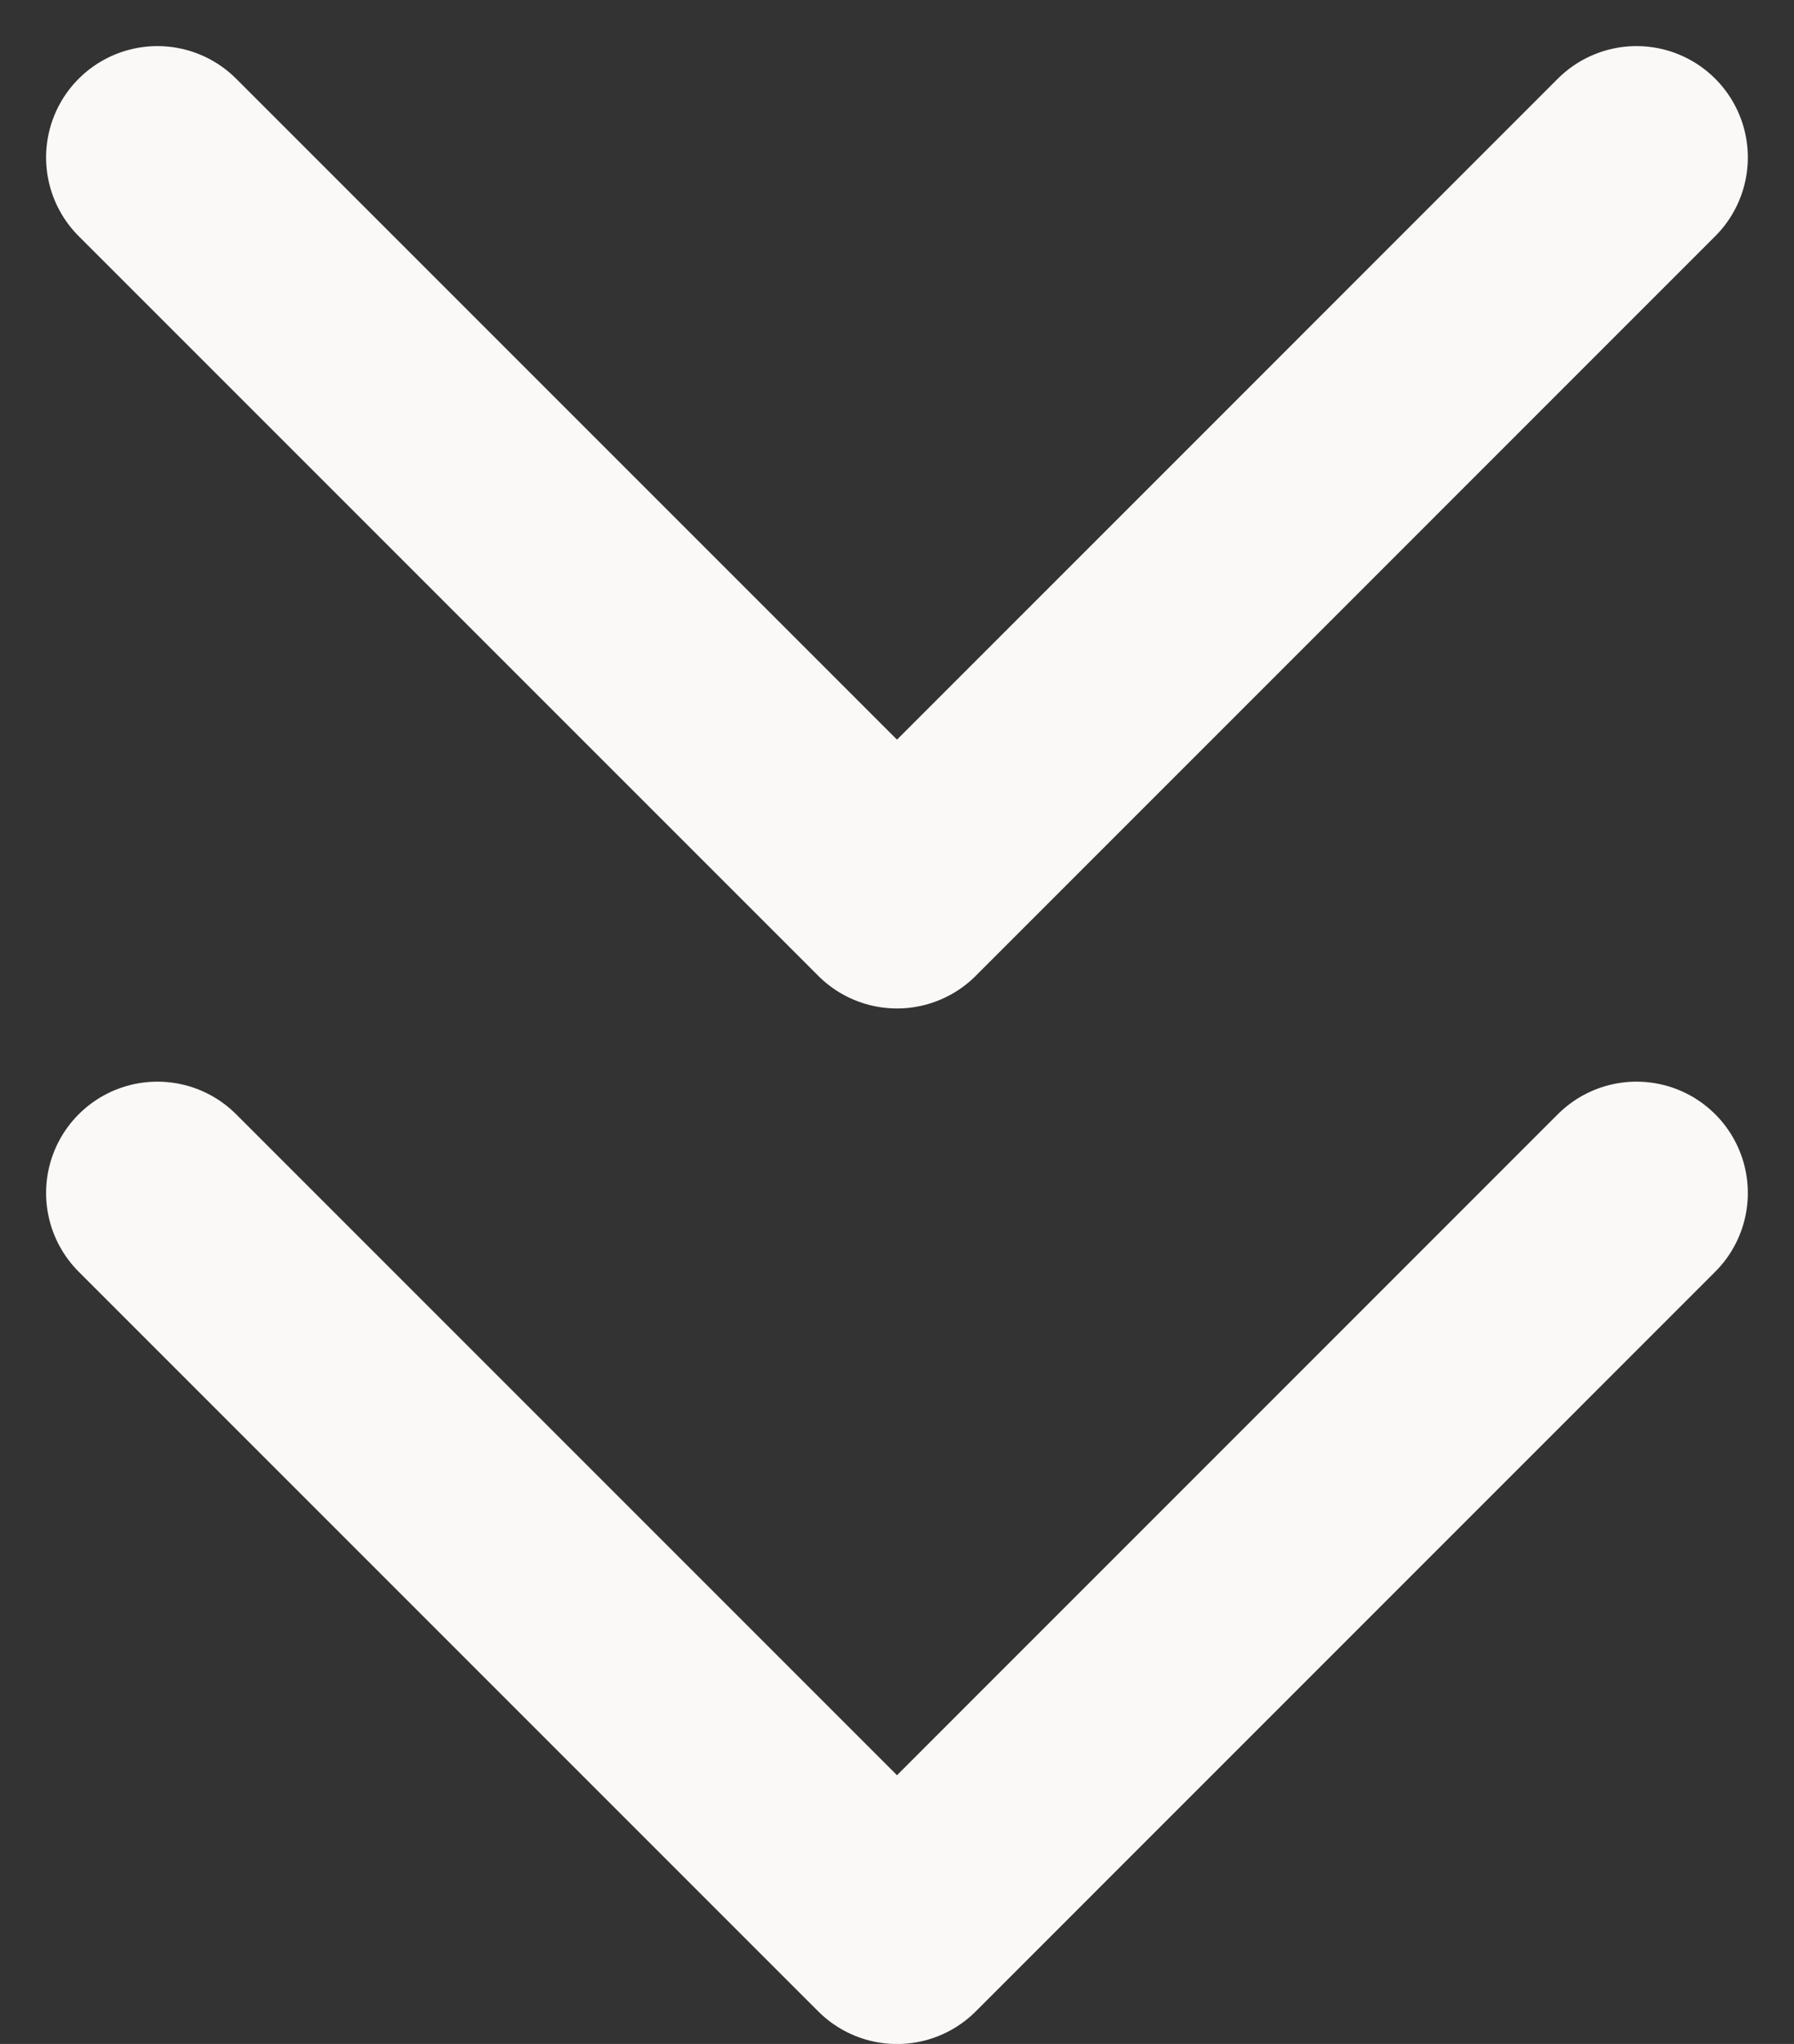 <svg xmlns="http://www.w3.org/2000/svg" width="24.172" height="27.536" viewBox="0 0 24.172 27.536">
  <rect x="0" y="0" width="24.172" height="27.536" fill="#333333" stroke="none"/>
  <g id="chevrons-down" transform="translate(-1.01 -1.636)">
    <path id="Pfad_1216" data-name="Pfad 1216" d="M7,13l9.965,9.965L26.929,13" transform="translate(-3.869 4.708)" fill="none" stroke="#faf9f7" stroke-linecap="round" stroke-linejoin="round" stroke-width="3"/>
    <path id="Pfad_1217" data-name="Pfad 1217" d="M7,6l9.965,9.965L26.929,6" transform="translate(-3.869 -2.243)" fill="none" stroke="#faf9f7" stroke-linecap="round" stroke-linejoin="round" stroke-width="3"/>
  </g>
</svg>
